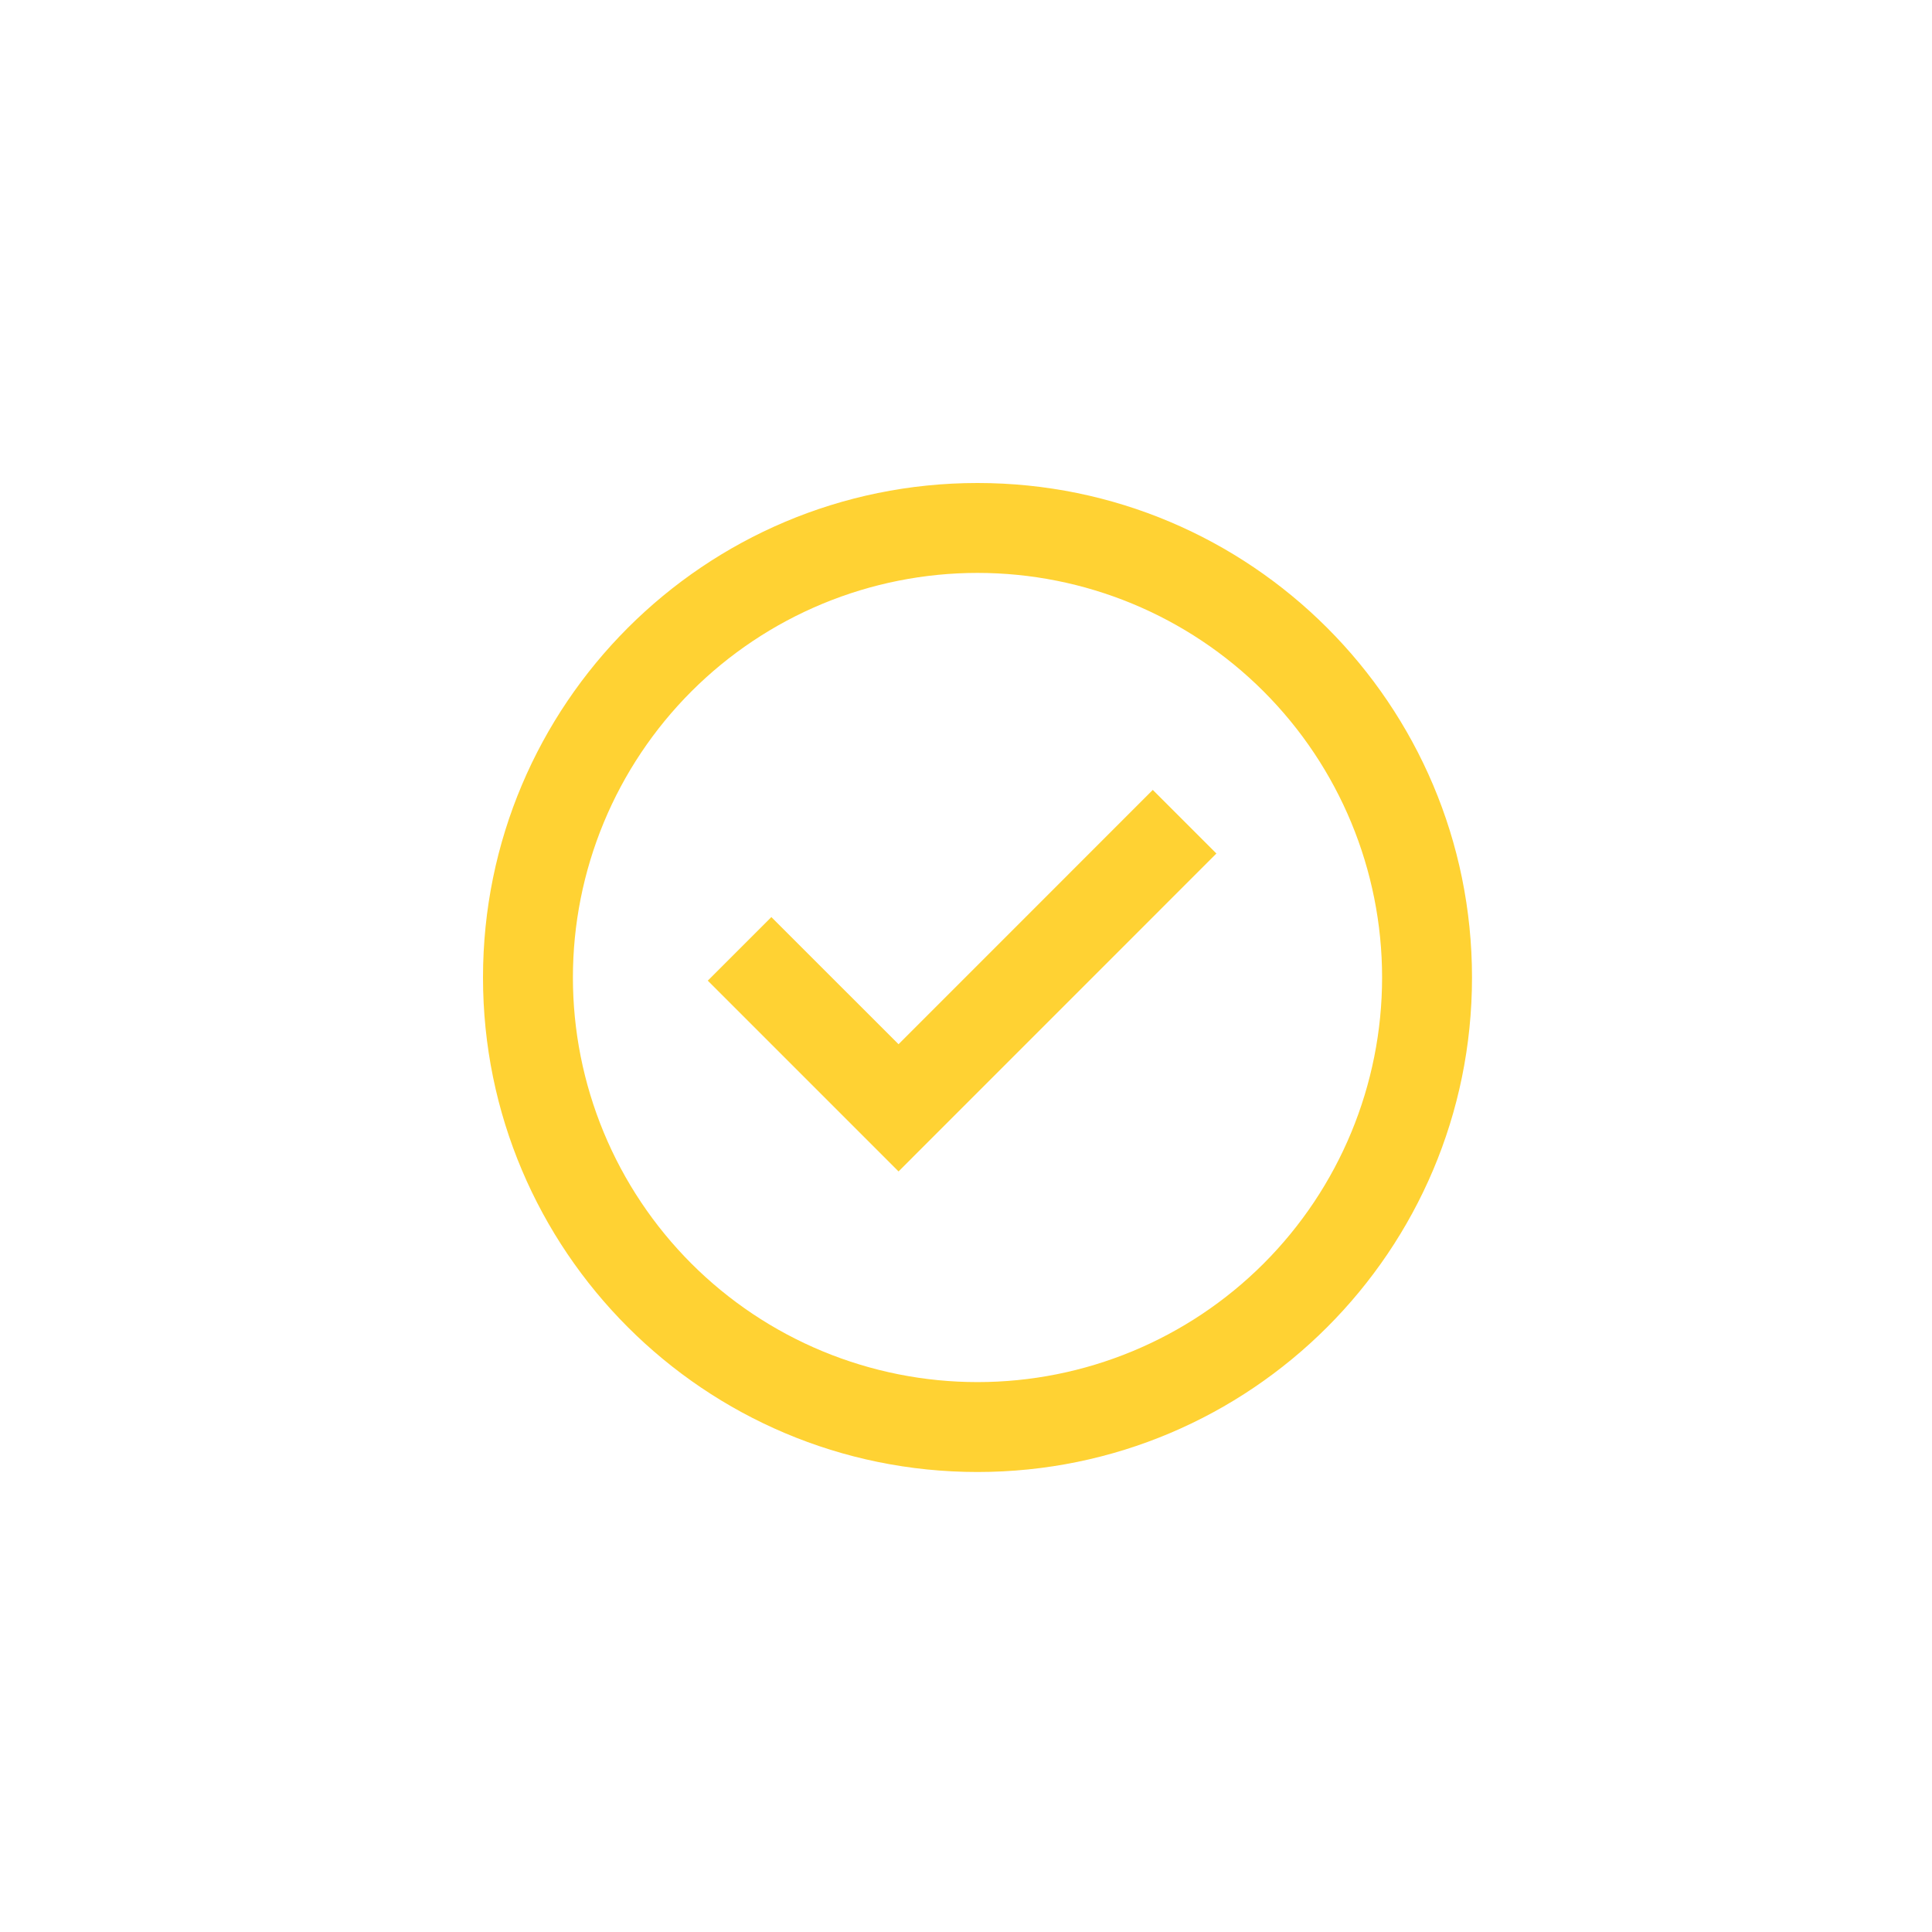 <svg xmlns="http://www.w3.org/2000/svg" width="84" height="84" viewBox="0 0 84 84" fill="none"><path d="M39.067 50.932L30.773 42.637L33.537 39.873L39.067 45.401L50.121 34.344L52.887 37.109L39.067 50.932Z" fill="#FFD233"></path><path fill-rule="evenodd" clip-rule="evenodd" d="M21 42.5C21 30.626 30.626 21 42.5 21C54.374 21 64 30.626 64 42.5C64 54.374 54.374 64 42.5 64C30.626 64 21 54.374 21 42.5ZM42.5 60.091C40.19 60.091 37.903 59.636 35.768 58.752C33.634 57.868 31.695 56.572 30.061 54.939C28.428 53.305 27.132 51.366 26.248 49.232C25.364 47.097 24.909 44.81 24.909 42.5C24.909 40.19 25.364 37.903 26.248 35.768C27.132 33.634 28.428 31.695 30.061 30.061C31.695 28.428 33.634 27.132 35.768 26.248C37.903 25.364 40.19 24.909 42.5 24.909C47.165 24.909 51.64 26.762 54.939 30.061C58.238 33.36 60.091 37.835 60.091 42.5C60.091 47.165 58.238 51.64 54.939 54.939C51.64 58.238 47.165 60.091 42.5 60.091Z" fill="#FFD233"></path></svg>